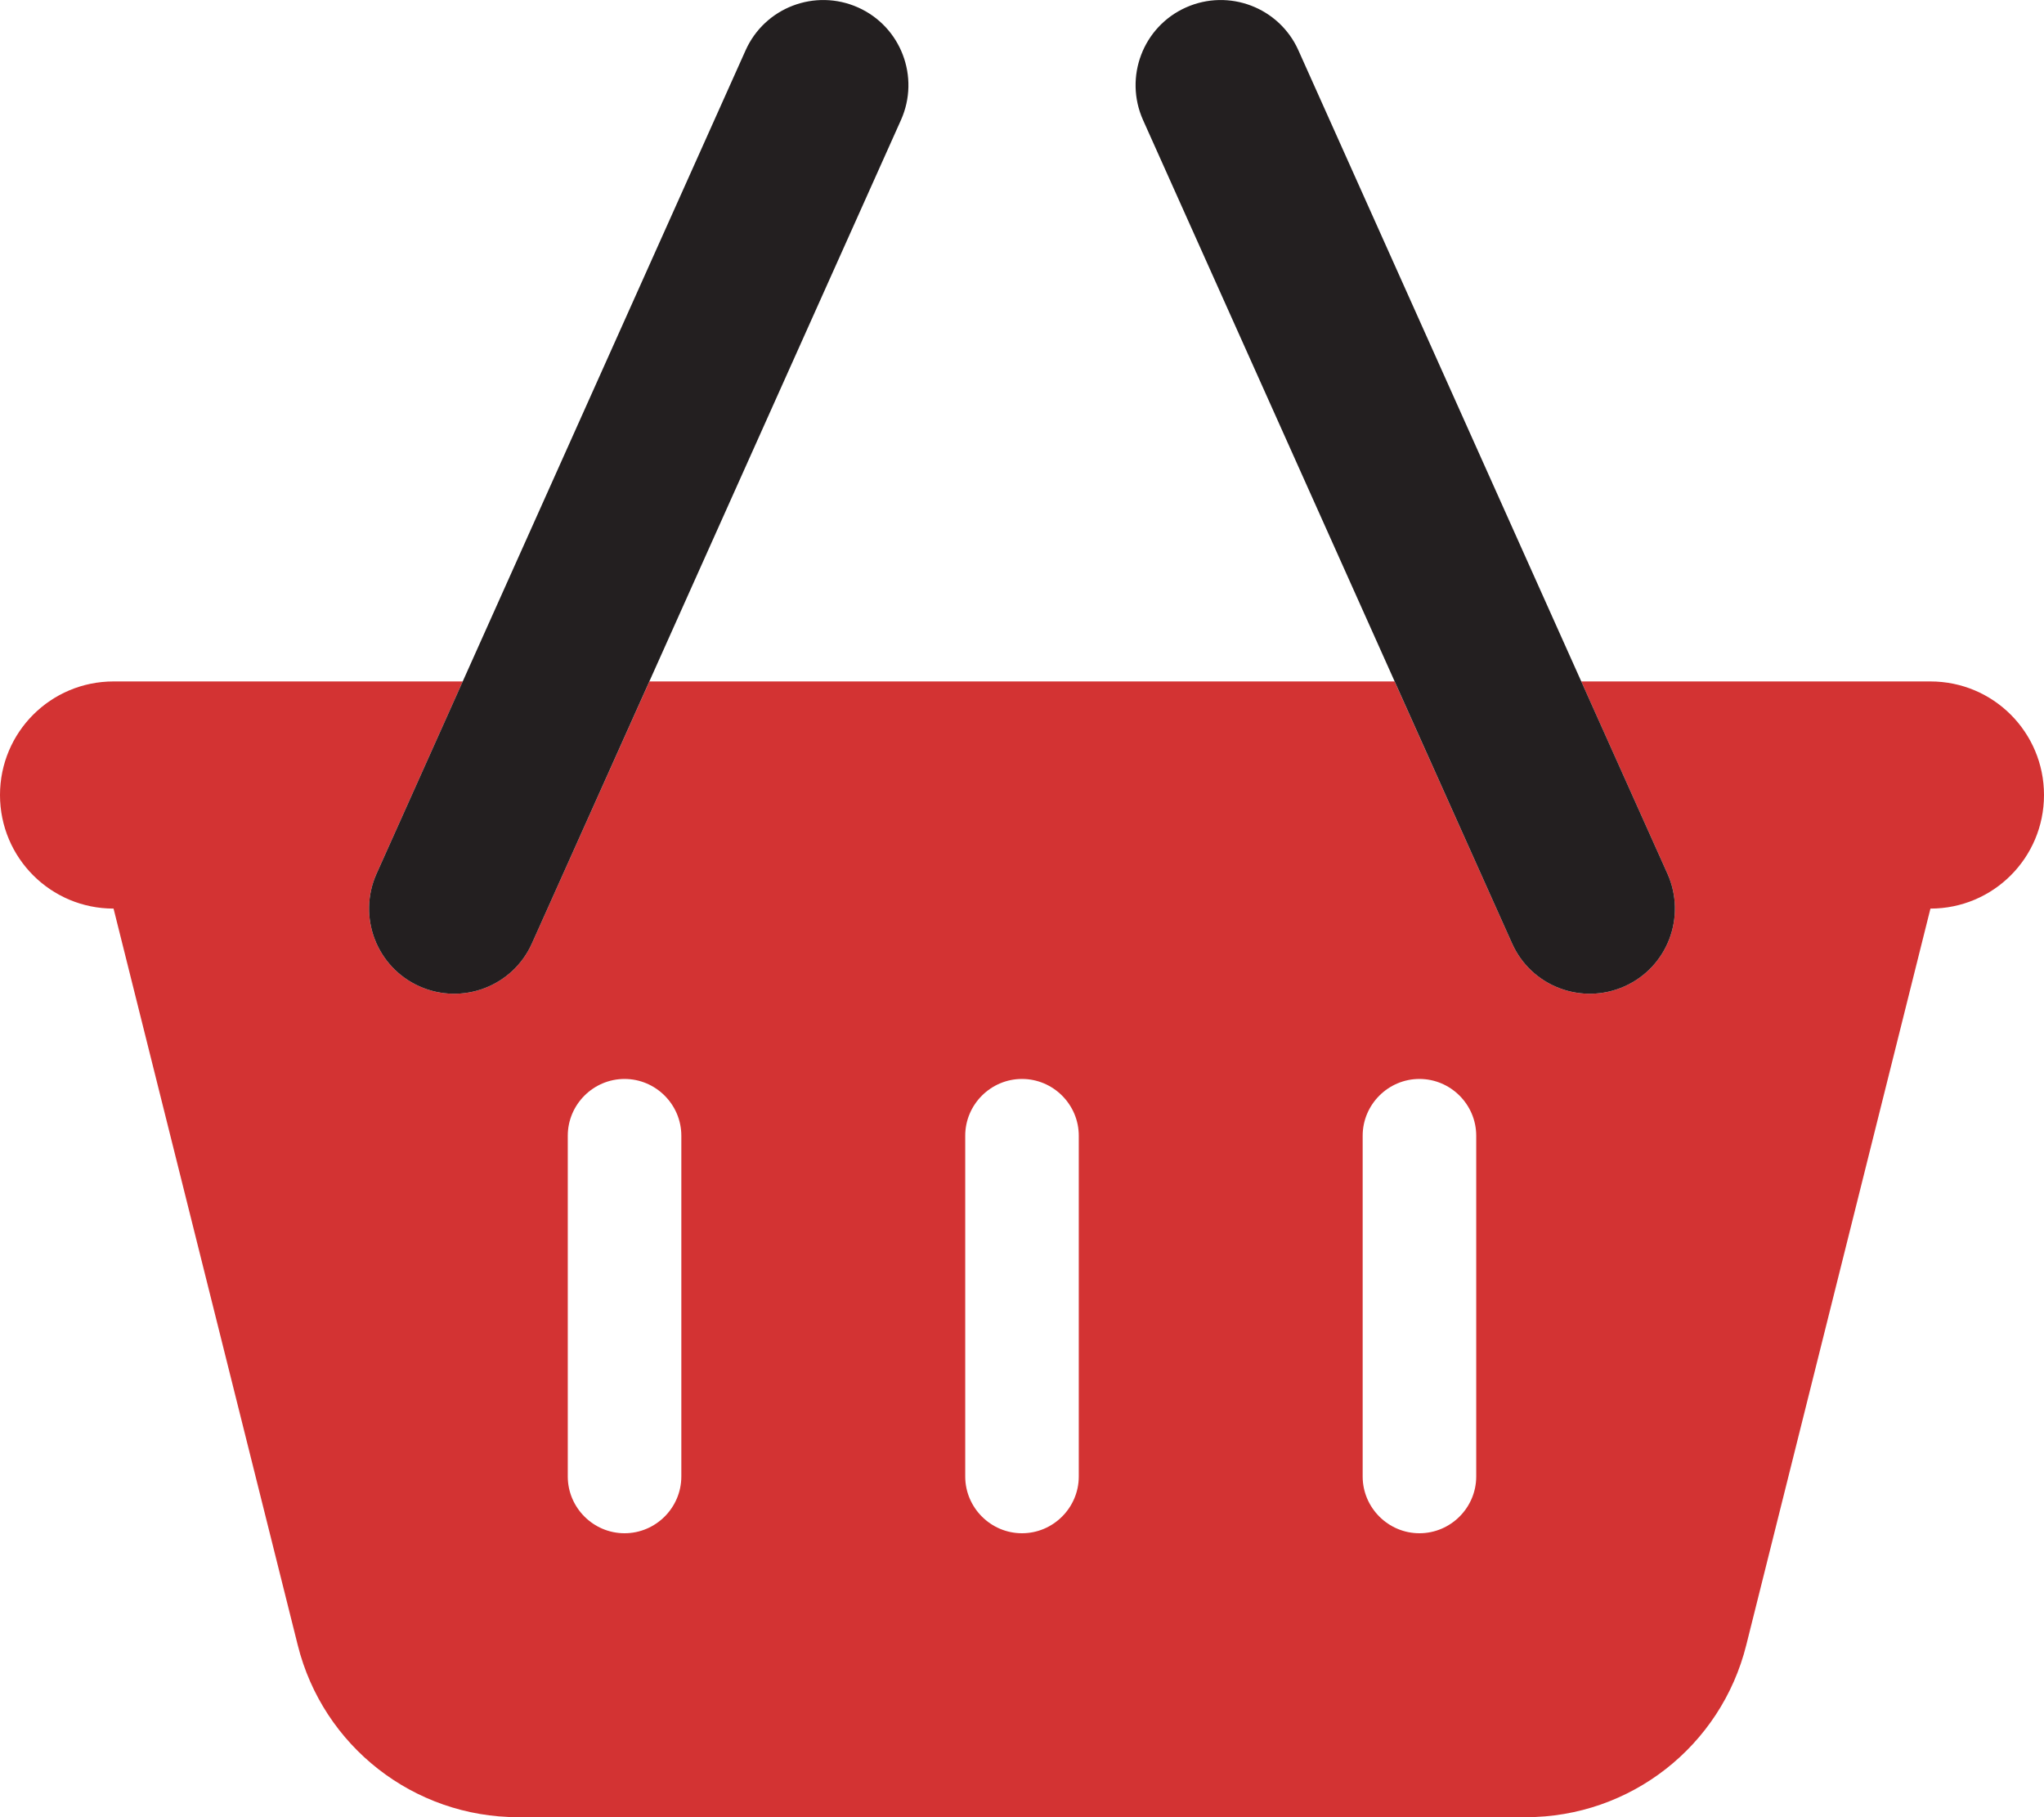 <?xml version="1.0" encoding="UTF-8"?>
<svg id="Layer_1" data-name="Layer 1" xmlns="http://www.w3.org/2000/svg" version="1.1" viewBox="0 0 576 512">
  <defs>
    <style>
      .cls-1 {
        fill: #d33333;
        isolation: isolate;
      }

      .cls-1, .cls-2 {
        stroke-width: 0px;
      }

      .cls-2 {
        fill: #231f20;
      }
    </style>
  </defs>
  <path class="cls-1" d="M393,192l33.1,73.8c5.4,12.1,19.6,17.5,31.7,12.1s17.5-19.6,12.1-31.7l-24.3-54.2h98.4c17.7,0,32,14.3,32,32s-14.3,32-32,32l-51.9,207.5c-7.1,28.5-32.7,48.5-62.1,48.5H146c-29.4,0-55-20-62.1-48.5l-51.9-207.5c-17.7,0-32-14.3-32-32s14.3-32,32-32h98.4l-24.3,54.2c-5.4,12.1,0,26.3,12.1,31.7s26.3,0,31.7-12.1l33.1-73.8h210ZM192,320c0-8.8-7.2-16-16-16s-16,7.2-16,16v96c0,8.8,7.2,16,16,16s16-7.2,16-16v-96ZM288,304c-8.8,0-16,7.2-16,16v96c0,8.8,7.2,16,16,16s16-7.2,16-16v-96c0-8.8-7.2-16-16-16ZM416,320c0-8.8-7.2-16-16-16s-16,7.2-16,16v96c0,8.8,7.2,16,16,16s16-7.2,16-16v-96Z"/>
  <path class="cls-2" d="M253.9,33.8c5.4-12.1,0-26.3-12.1-31.7s-26.3,0-31.7,12.1l-104,232c-5.4,12.1,0,26.3,12.1,31.7s26.3,0,31.7-12.1L253.9,33.8h0ZM322.1,33.8l104,232c5.4,12.1,19.6,17.5,31.7,12.1s17.5-19.6,12.1-31.7L365.9,14.2c-5.4-12.1-19.6-17.5-31.7-12.1-12.1,5.4-17.5,19.6-12.1,31.7h0Z"/>
</svg>